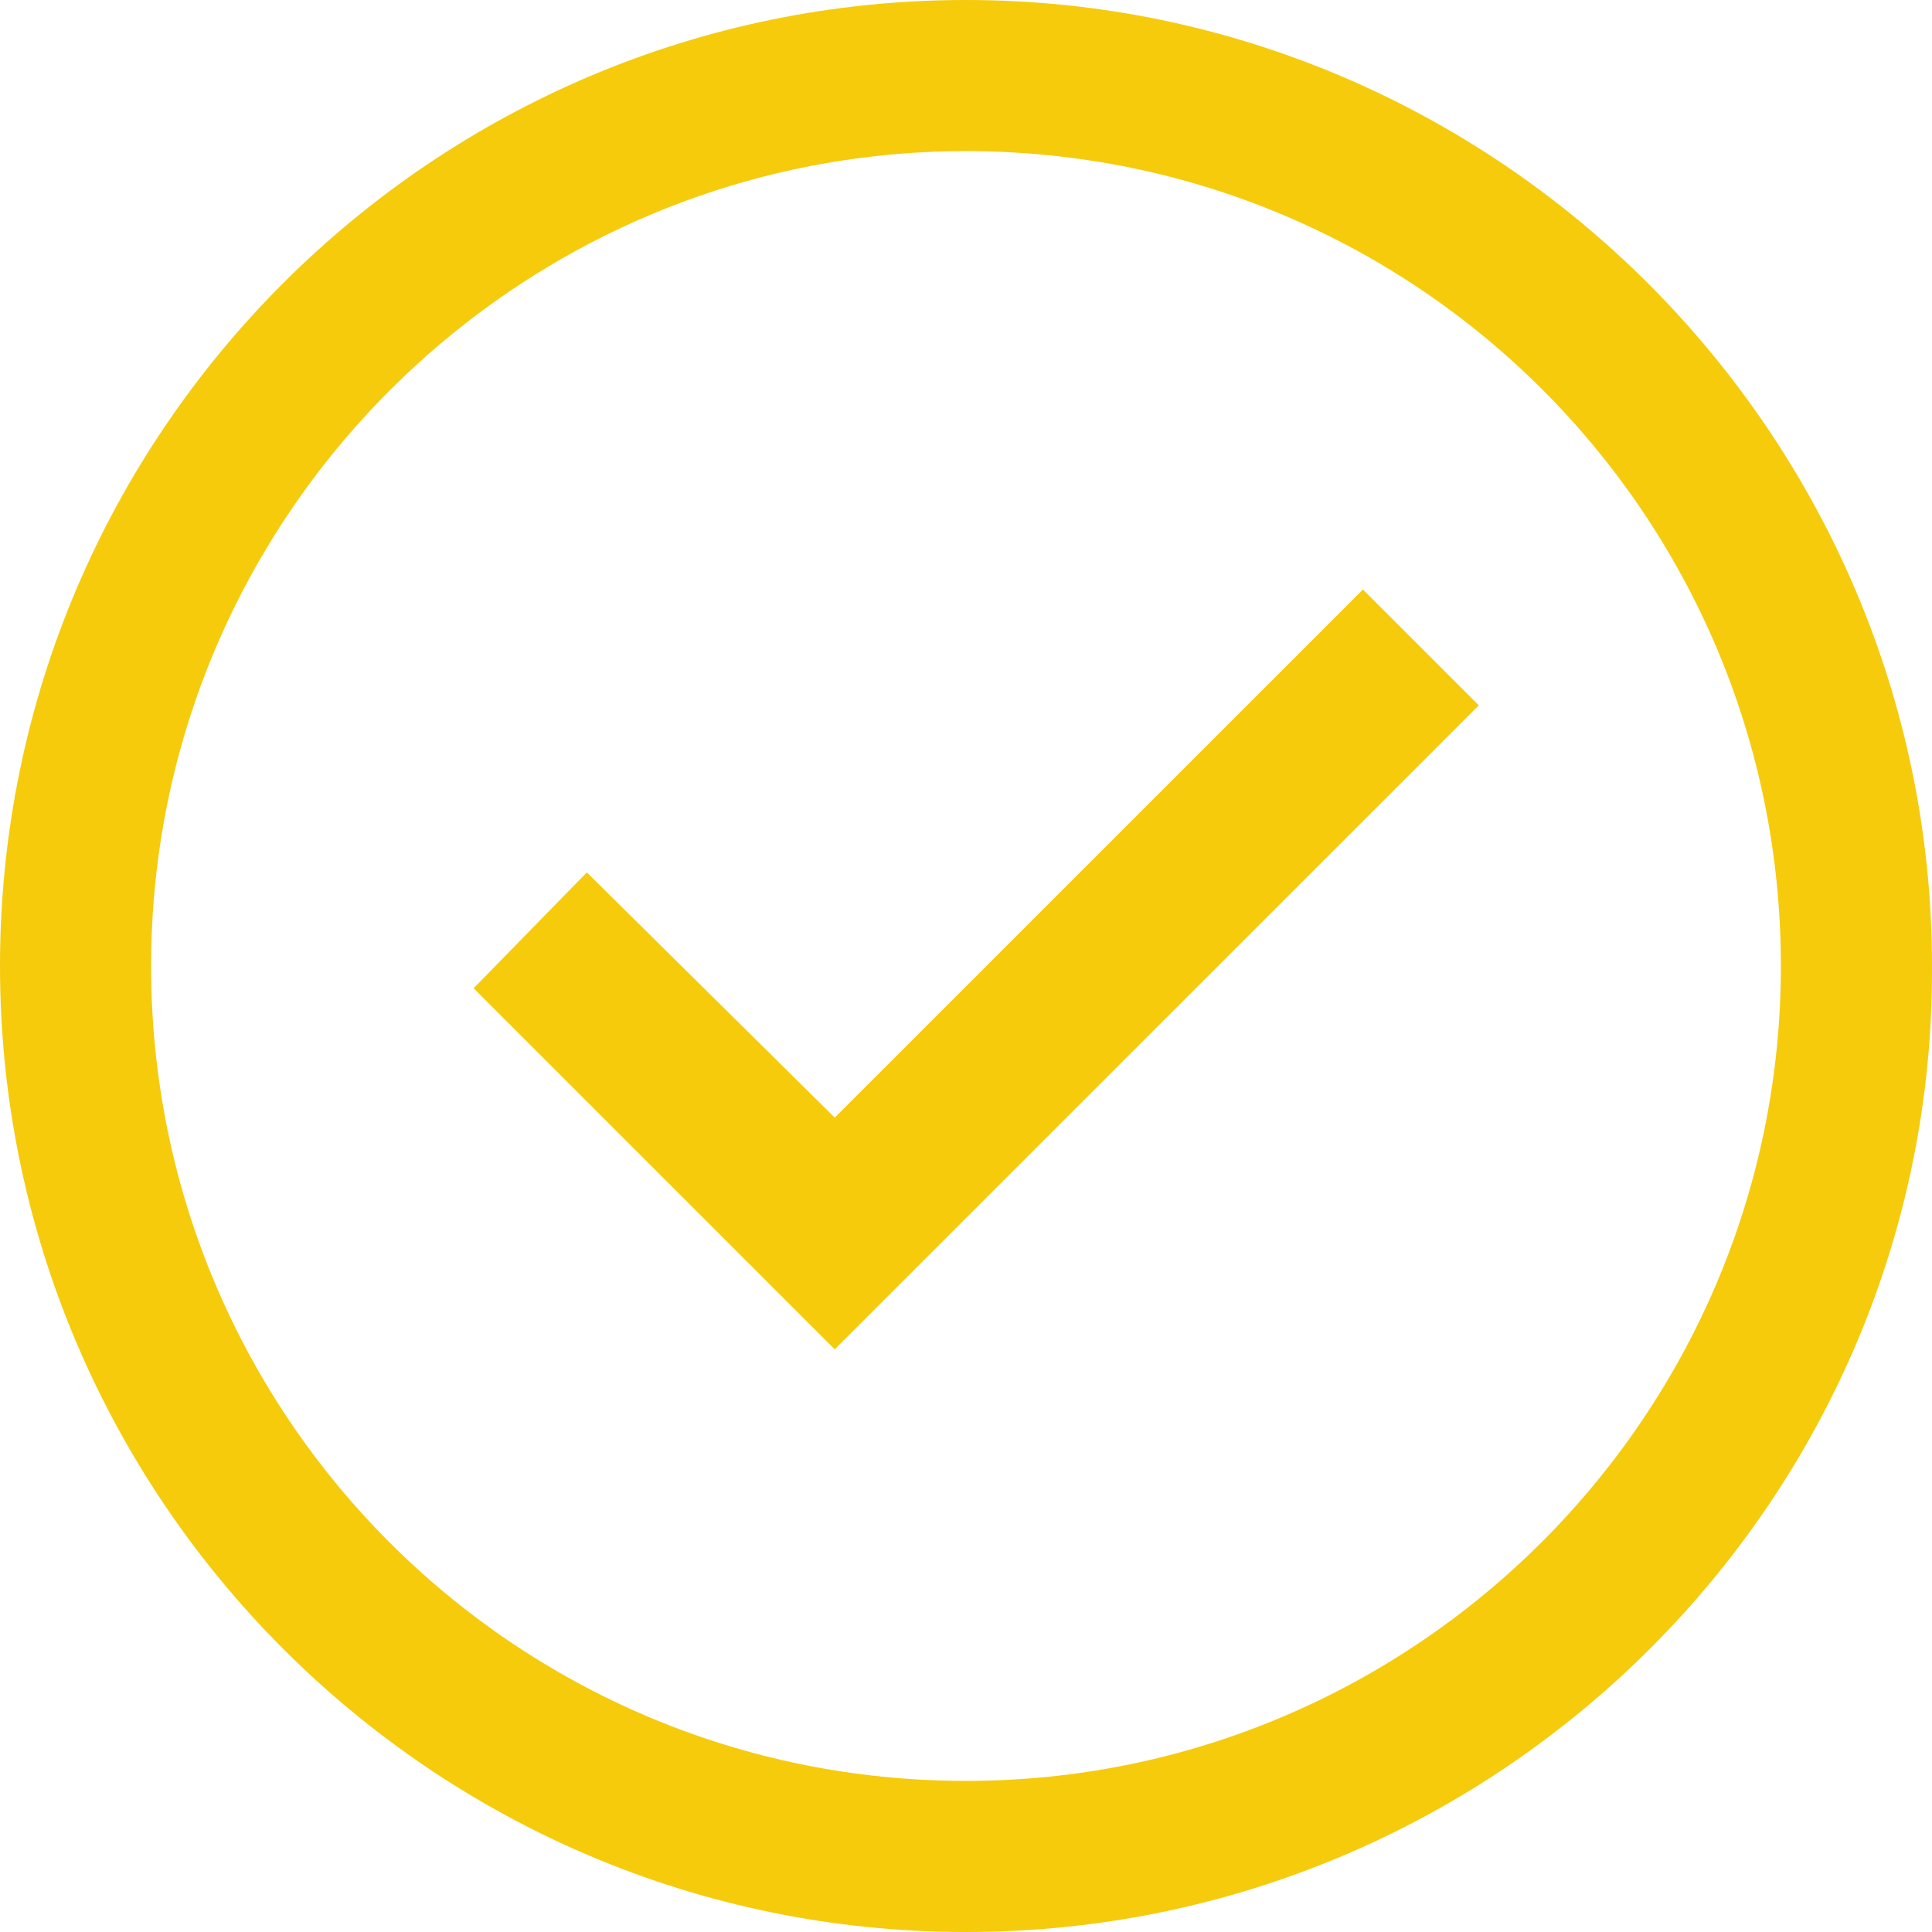 <?xml version="1.0" encoding="UTF-8"?> <svg xmlns="http://www.w3.org/2000/svg" width="604" height="604" viewBox="0 0 604 604" fill="none"> <path d="M462.321 220.512L260.965 421.841L148.071 308.962L183.455 272.739L260.965 349.396L426.094 184.289L462.321 220.512Z" fill="#F5CB0C"></path> <path d="M301.998 604C134.971 604 0 468.184 0 302C0 134.972 135.815 0 301.998 0C468.181 0 603.996 135.816 603.996 302C604.84 468.184 469.025 604 301.998 604ZM301.998 47.24C161.965 47.24 47.24 161.123 47.24 302C47.24 442.877 161.122 556.76 301.998 556.76C442.031 556.76 556.756 442.877 556.756 302C556.756 161.123 442.874 47.24 301.998 47.24Z" fill="#F5CB0C"></path> </svg> 